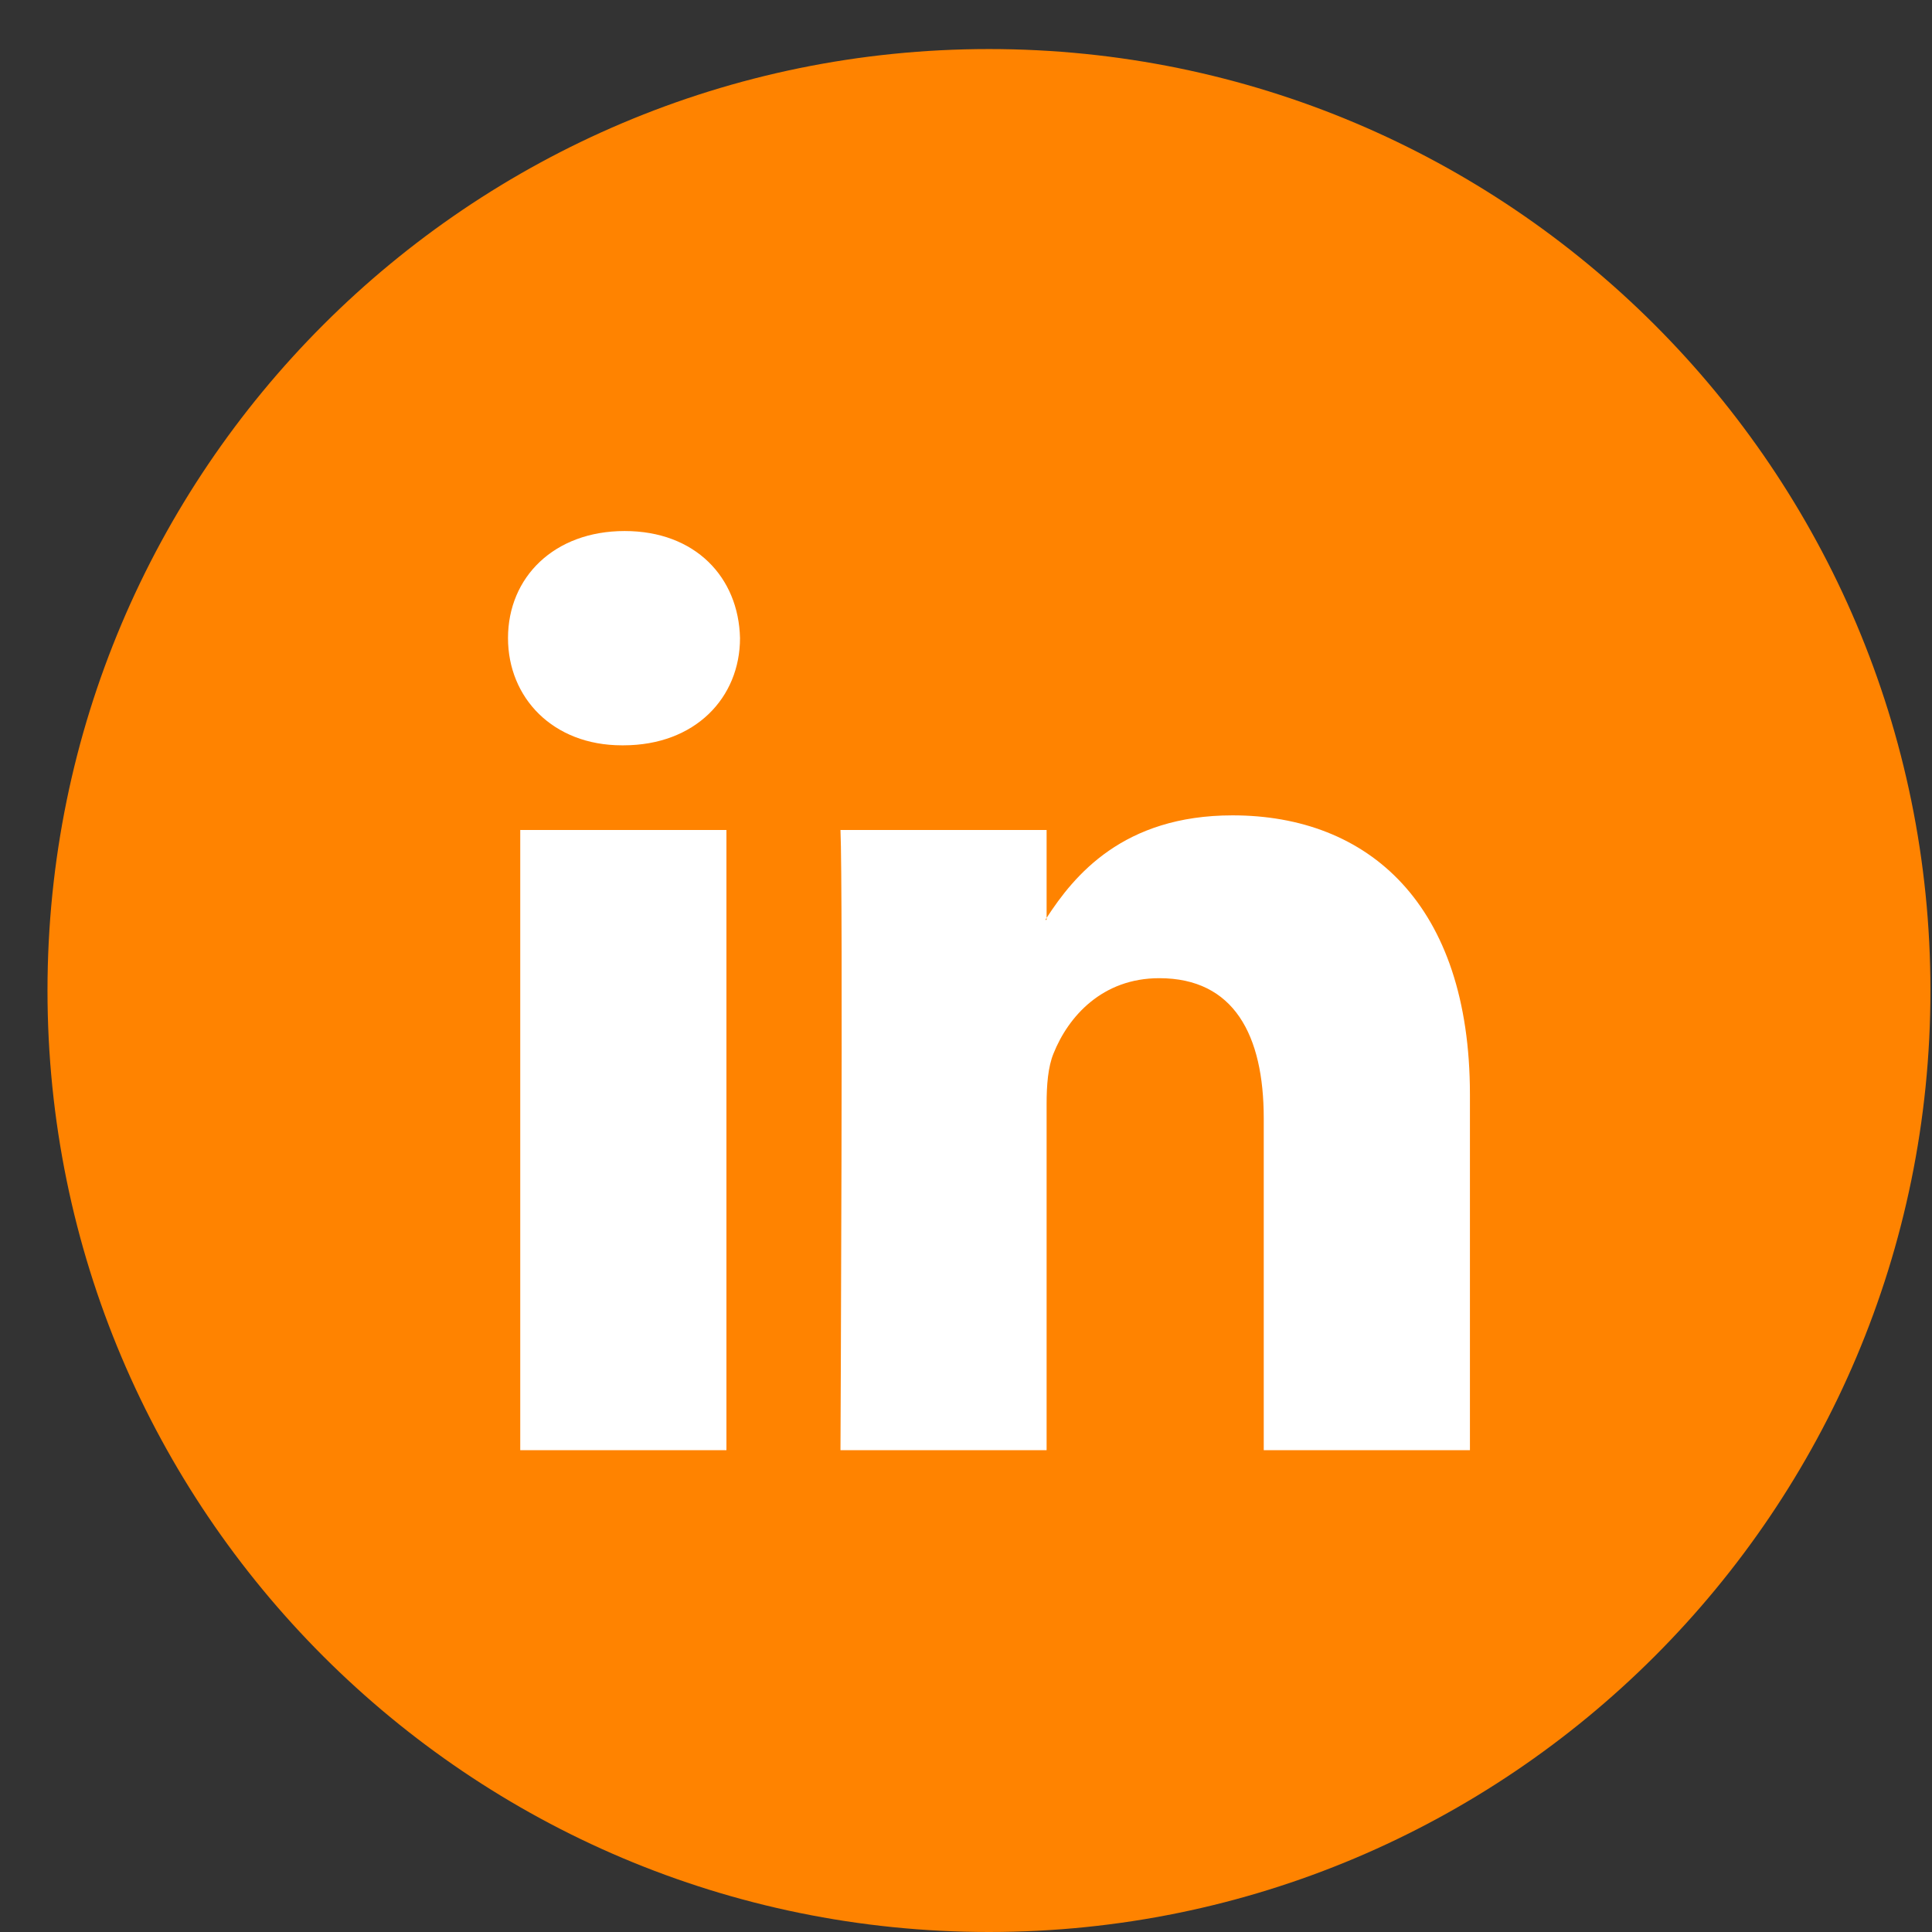 <svg width="36" height="36" viewBox="0 0 36 36" fill="none" xmlns="http://www.w3.org/2000/svg">
<rect x="0" y="0" width="36" height="36" fill="#333333" stroke="none"/>
<mask id="mask0" mask-type="alpha" maskUnits="userSpaceOnUse" x="0" y="0" width="36" height="36">
<path d="M0.885 36H35.971V0.914H0.885V36Z" fill="black"/>
</mask>
<g>
<path d="M18.428 36C28.116 36 35.971 28.147 35.971 18.457C35.971 8.769 28.116 0.914 18.428 0.914C8.74 0.914 0.885 8.769 0.885 18.457C0.885 28.147 8.74 36 18.428 36Z" fill="#FF8300"/> 
<path fill-rule="evenodd" clip-rule="evenodd" d="M9.694 27.022H13.536V15.466H9.694V27.022ZM11.64 9.895C10.325 9.895 9.466 10.757 9.466 11.89C9.466 12.999 10.3 13.888 11.589 13.888H11.615C12.956 13.888 13.789 12.999 13.789 11.89C13.763 10.757 12.956 9.895 11.64 9.895ZM27.39 20.396V27.022H23.548V20.838C23.548 19.286 22.993 18.227 21.601 18.227C20.54 18.227 19.907 18.94 19.631 19.63C19.528 19.879 19.502 20.222 19.502 20.569V27.022H15.661C15.661 27.022 15.711 16.549 15.661 15.466H19.502V17.103C19.495 17.115 19.486 17.129 19.478 17.14H19.502V17.103C20.013 16.317 20.924 15.193 22.967 15.193C25.495 15.193 27.39 16.844 27.39 20.396" fill="white"/>
</g>
</svg>
